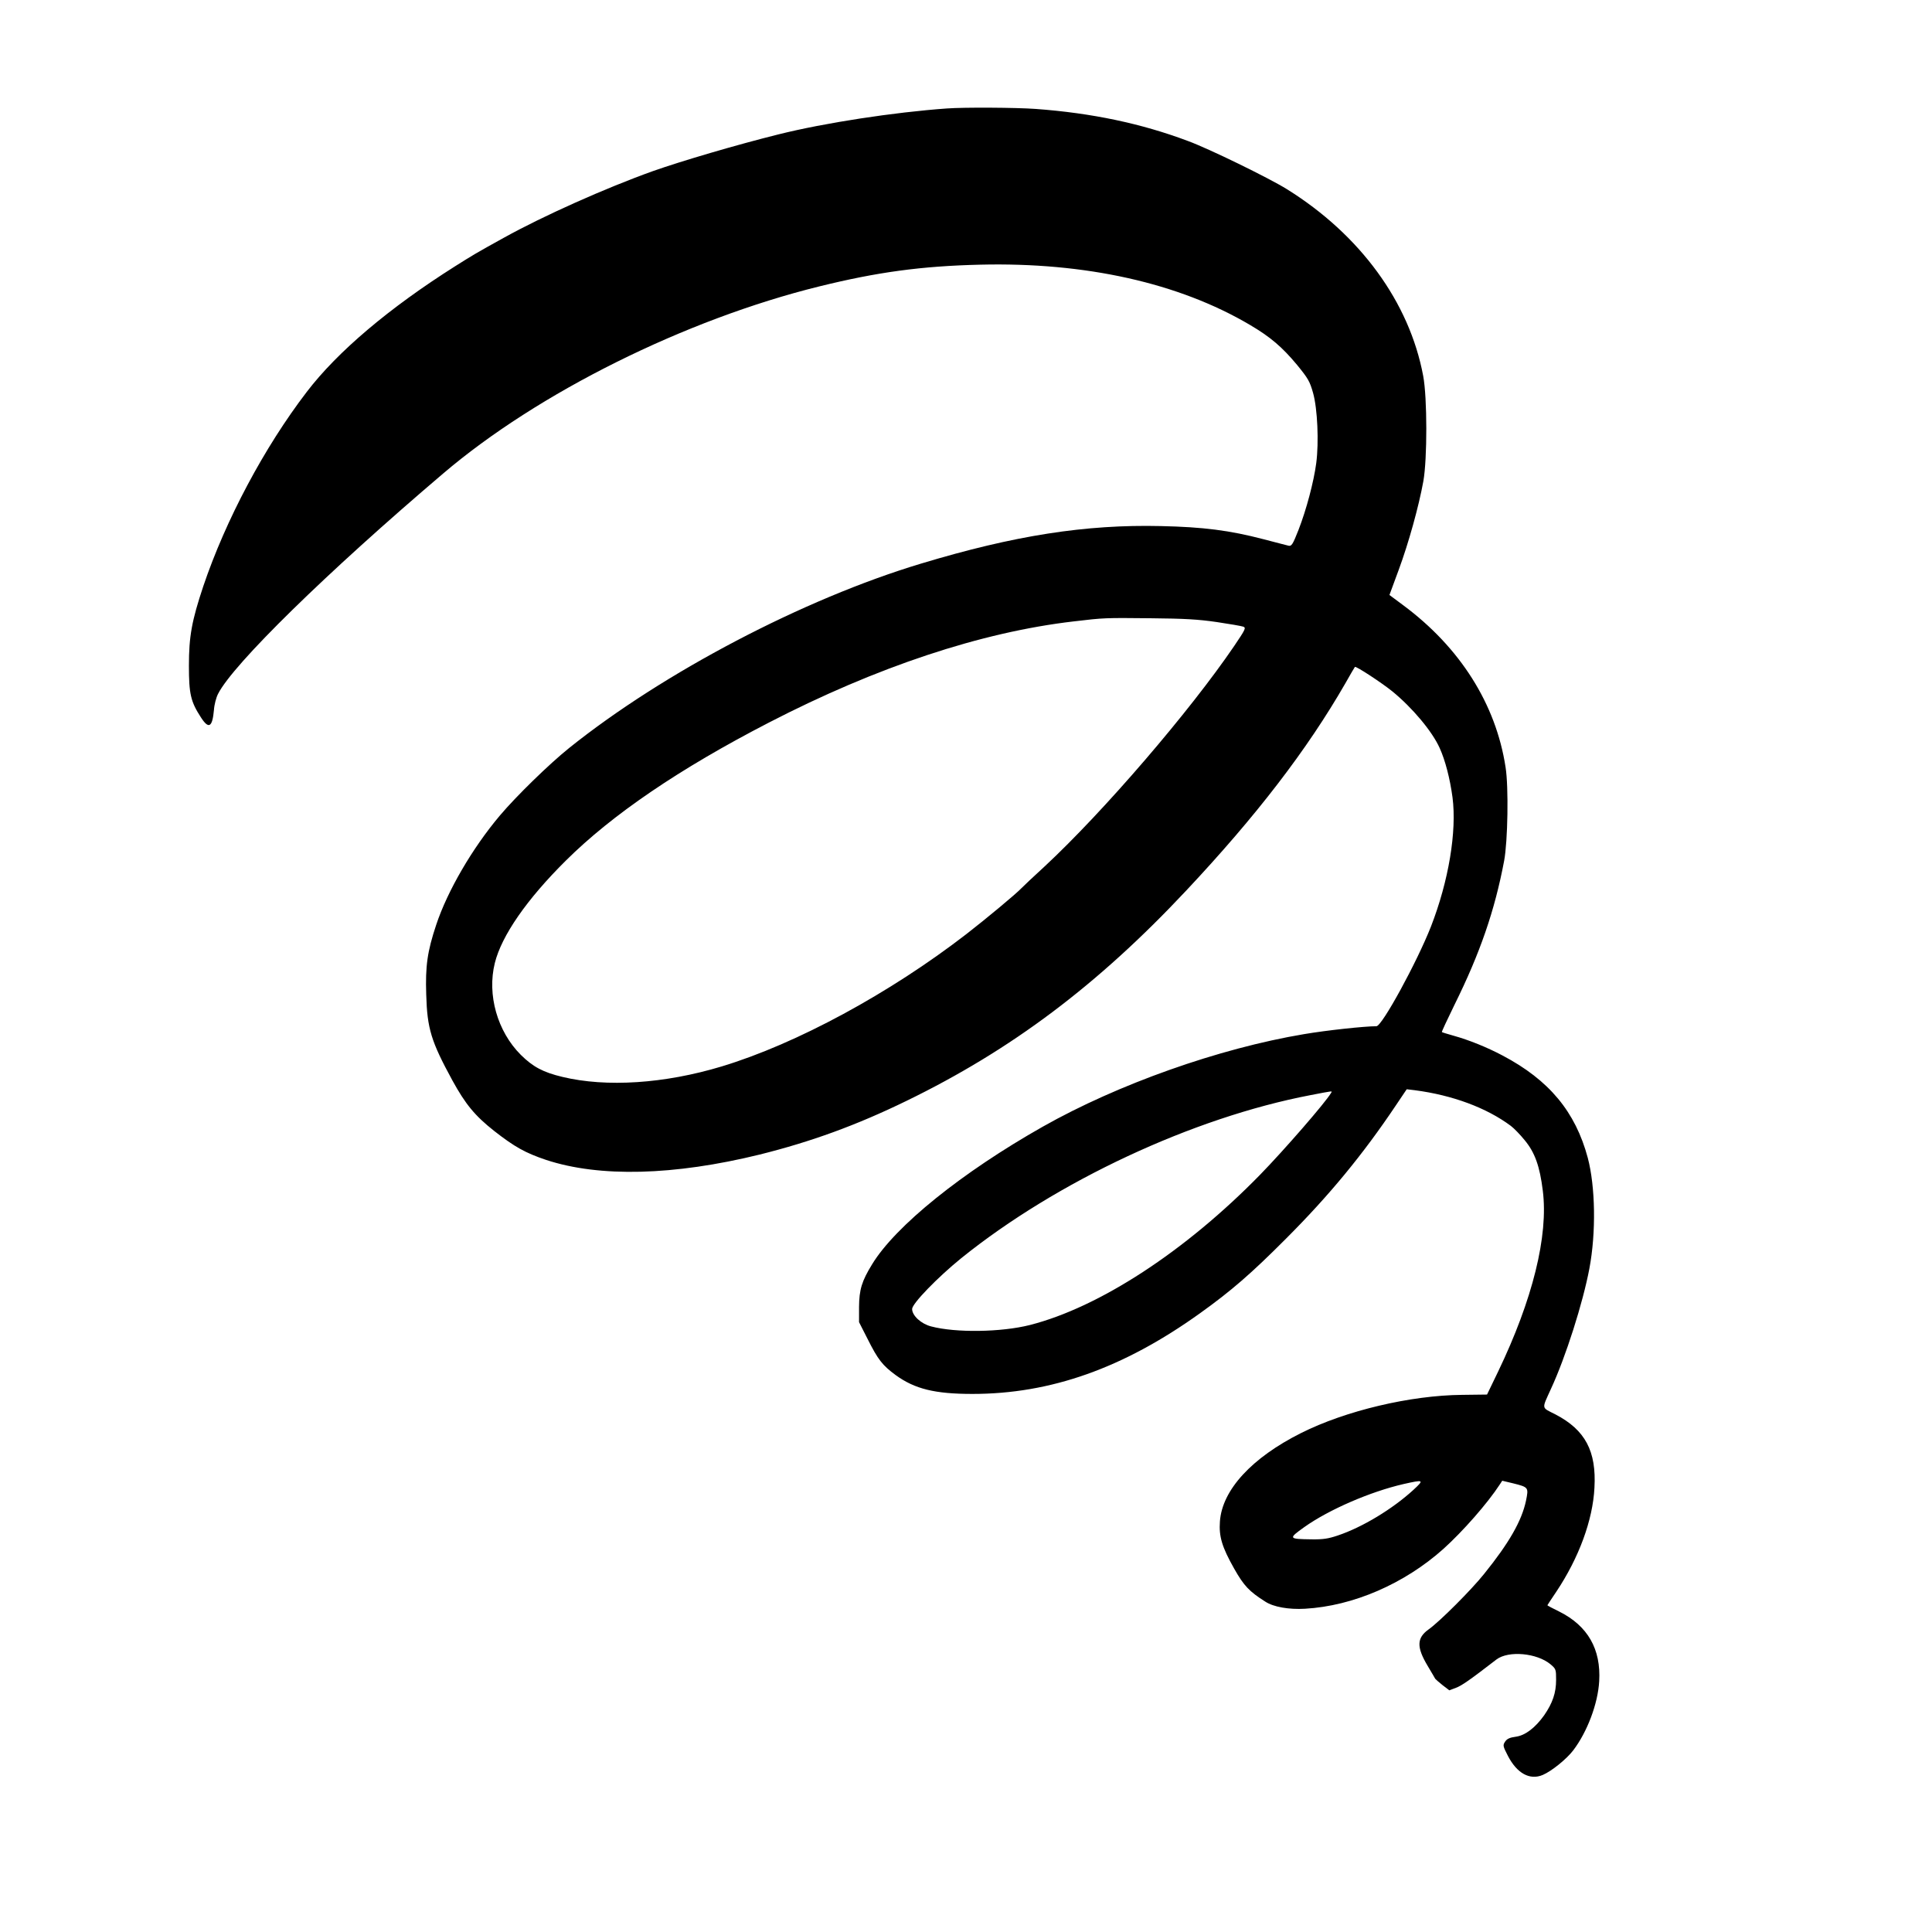 <?xml version="1.0" encoding="UTF-8"?>
<!-- Uploaded to: ICON Repo, www.iconrepo.com, Generator: ICON Repo Mixer Tools -->
<svg fill="#000000" width="800px" height="800px" version="1.1" viewBox="144 144 512 512" xmlns="http://www.w3.org/2000/svg">
 <path d="m394.96 172.74c-14.066 1.008-32.453 3.82-44.715 6.887-11.125 2.769-25.652 7.051-33.164 9.699-12.555 4.492-29.098 11.879-39.469 17.633-7.598 4.195-8.188 4.574-12.93 7.555-17.551 11.086-31.234 22.672-39.383 33.336-11.293 14.738-21.492 33.965-27.414 51.473-3.066 9.195-3.82 13.309-3.82 21.117 0 7.434 0.461 9.488 3.191 13.688 2.055 3.191 3.023 2.644 3.441-1.973 0.086-1.387 0.59-3.316 1.094-4.281 3.988-7.852 28.672-32.035 59.617-58.359 25.105-21.41 64.191-40.852 99.754-49.625 15.324-3.777 26.953-5.375 42.613-5.75 27.875-0.672 52.605 4.828 71.457 15.953 5.414 3.188 8.523 5.836 12.512 10.621 2.938 3.609 3.359 4.324 4.238 7.43 1.176 4.199 1.555 13.059 0.84 18.559-0.672 5.078-2.644 12.426-4.699 17.715-1.555 3.949-1.848 4.367-2.648 4.199-0.461-0.125-3.484-0.879-6.633-1.719-9.027-2.352-15.91-3.234-27.203-3.484-19.902-0.465-38.836 2.477-63.566 9.949-31.109 9.363-68.266 28.844-93.246 48.867-5.332 4.285-14.023 12.766-18.348 17.887-7.305 8.648-13.895 19.984-16.879 28.969-2.348 7.055-2.894 10.918-2.644 18.473 0.254 9.07 1.305 12.43 6.93 22.758 3.484 6.34 5.961 9.359 11.125 13.434 5.375 4.199 8.23 5.793 13.73 7.641 14.148 4.66 33.879 4.156 56.594-1.426 13.645-3.402 25.652-7.769 38.918-14.234 27.793-13.52 50.633-30.691 74.062-55.672 18.68-19.898 32.117-37.406 42.234-54.996 1.301-2.312 2.434-4.242 2.519-4.324 0.25-0.297 7.223 4.281 9.949 6.504 5.289 4.328 10.539 10.582 12.512 14.988 1.469 3.234 2.727 8.062 3.402 13.059 1.172 9.027-1.008 22.168-5.711 34.258-3.695 9.406-12.973 26.41-14.441 26.41-3.152 0-13.27 1.09-19.188 2.098-22.547 3.777-49.332 13.27-69.234 24.52-21.453 12.133-39.043 26.324-45.215 36.441-2.769 4.492-3.445 6.762-3.484 11.336v4.031l2.266 4.449c2.731 5.457 3.945 7.012 7.434 9.574 5.078 3.695 10.41 4.996 20.359 4.996 20.699 0 39.969-6.801 60.289-21.371 8.273-5.918 13.645-10.578 22.797-19.773 11.465-11.461 20.406-22.336 29.055-35.227l2.938-4.367 2.141 0.254c9.996 1.301 19.02 4.66 25.445 9.445 0.797 0.59 2.477 2.309 3.695 3.82 2.684 3.234 3.988 6.887 4.785 13.352 1.512 11.965-2.688 28.887-11.84 47.945l-2.938 6.09-6.594 0.082c-13.727 0.125-30.898 4.199-42.695 10.121-13.059 6.547-20.91 15.07-21.5 23.426-0.293 3.988 0.547 6.801 3.781 12.512 2.562 4.535 3.988 6.043 8.23 8.73 2.18 1.43 6.254 2.141 10.535 1.891 12.723-0.715 26.324-6.59 36.695-15.871 5.121-4.617 11.672-12.047 14.945-17.086l0.629-0.965 2.816 0.672c4.195 1.047 4.195 1.09 3.484 4.617-1.137 5.375-4.492 11.211-11.129 19.438-3.398 4.242-11.711 12.555-14.652 14.652-3.191 2.269-3.273 4.703-0.25 9.742 1.008 1.719 1.93 3.231 1.973 3.359 0.086 0.125 0.926 0.879 1.93 1.68l1.809 1.383 1.762-0.672c1.555-0.586 3.609-2.016 10.746-7.516 3.191-2.391 10.707-1.719 14.32 1.301 1.426 1.219 1.469 1.344 1.469 4.117 0 3.441-0.926 6.129-3.148 9.363-2.394 3.356-5.039 5.371-7.559 5.707-1.594 0.211-2.309 0.547-2.812 1.305-0.629 0.965-0.59 1.172 0.754 3.777 2.394 4.617 5.793 6.508 9.238 5.039 2.352-1.008 6.297-4.199 8.062-6.508 3.734-4.914 6.547-12.387 6.883-18.305 0.504-8.523-3.023-14.695-10.578-18.477-1.723-0.836-3.152-1.594-3.152-1.676 0-0.043 1.051-1.641 2.352-3.57 6.004-8.984 9.699-19.02 10.121-27.582 0.543-9.699-2.438-15.285-10.285-19.398-3.863-1.973-3.738-1.258-1.219-6.844 3.902-8.438 8.438-22.715 10.16-31.824 1.805-9.57 1.594-21.707-0.422-29.348-3.273-12.215-10.242-20.613-22.586-27.121-4.113-2.184-8.902-4.113-12.973-5.246-1.637-0.465-3.023-0.883-3.109-0.965-0.082-0.086 1.43-3.32 3.359-7.266 6.762-13.645 10.664-24.98 13.141-38.121 0.969-5.164 1.219-19.566 0.379-24.812-2.562-16.75-12.09-31.781-27.164-42.949l-3.609-2.688 2.477-6.719c2.602-7.051 5.289-16.707 6.508-23.426 1.051-5.879 1.051-22.125-0.043-27.922-3.652-19.52-16.711-37.406-36.148-49.496-4.742-2.941-20.695-10.75-26.238-12.766-12.301-4.617-25.402-7.387-40.305-8.48-5.164-0.375-18.938-0.461-23.512-0.125zm71.5 136.11c3.398 0.504 6.547 1.051 7.008 1.219 0.801 0.293 0.59 0.711-2.391 5.121-11.758 17.297-34.594 43.871-50.215 58.398-3.062 2.812-5.836 5.418-6.172 5.793-1.426 1.512-9.402 8.145-14.609 12.176-20.277 15.66-44.965 29.055-64.824 35.059-15.156 4.574-30.562 5.582-42.234 2.769-5.082-1.215-7.766-2.644-11-5.836-6.215-6.211-8.984-15.91-6.887-24.352 1.805-7.262 8.48-16.875 18.809-27.121 12.344-12.258 30.145-24.352 53.781-36.566 28.594-14.777 56.262-23.973 80.777-26.828 8.105-0.965 8.312-0.965 20.406-0.84 8.984 0.082 12.637 0.293 17.551 1.008zm30.27 124.82c-1.512 2.562-12.387 15.074-18.809 21.664-19.816 20.281-42.574 35.102-60.961 39.801-7.641 1.934-19.691 2.102-26.199 0.379-2.644-0.672-5.039-2.856-5.039-4.617 0-1.43 6.719-8.355 12.977-13.434 25.316-20.406 61.422-37.285 92.613-43.246 6.172-1.176 5.797-1.176 5.418-0.547zm21.875 105.13c-5.543 5.082-13.562 9.953-20.113 12.133-2.477 0.84-3.902 1.051-6.844 1.008-6.211-0.082-6.297-0.168-2.012-3.231 6.547-4.66 17.547-9.406 26.32-11.422 5.418-1.215 5.5-1.133 2.648 1.512z"/>
</svg>